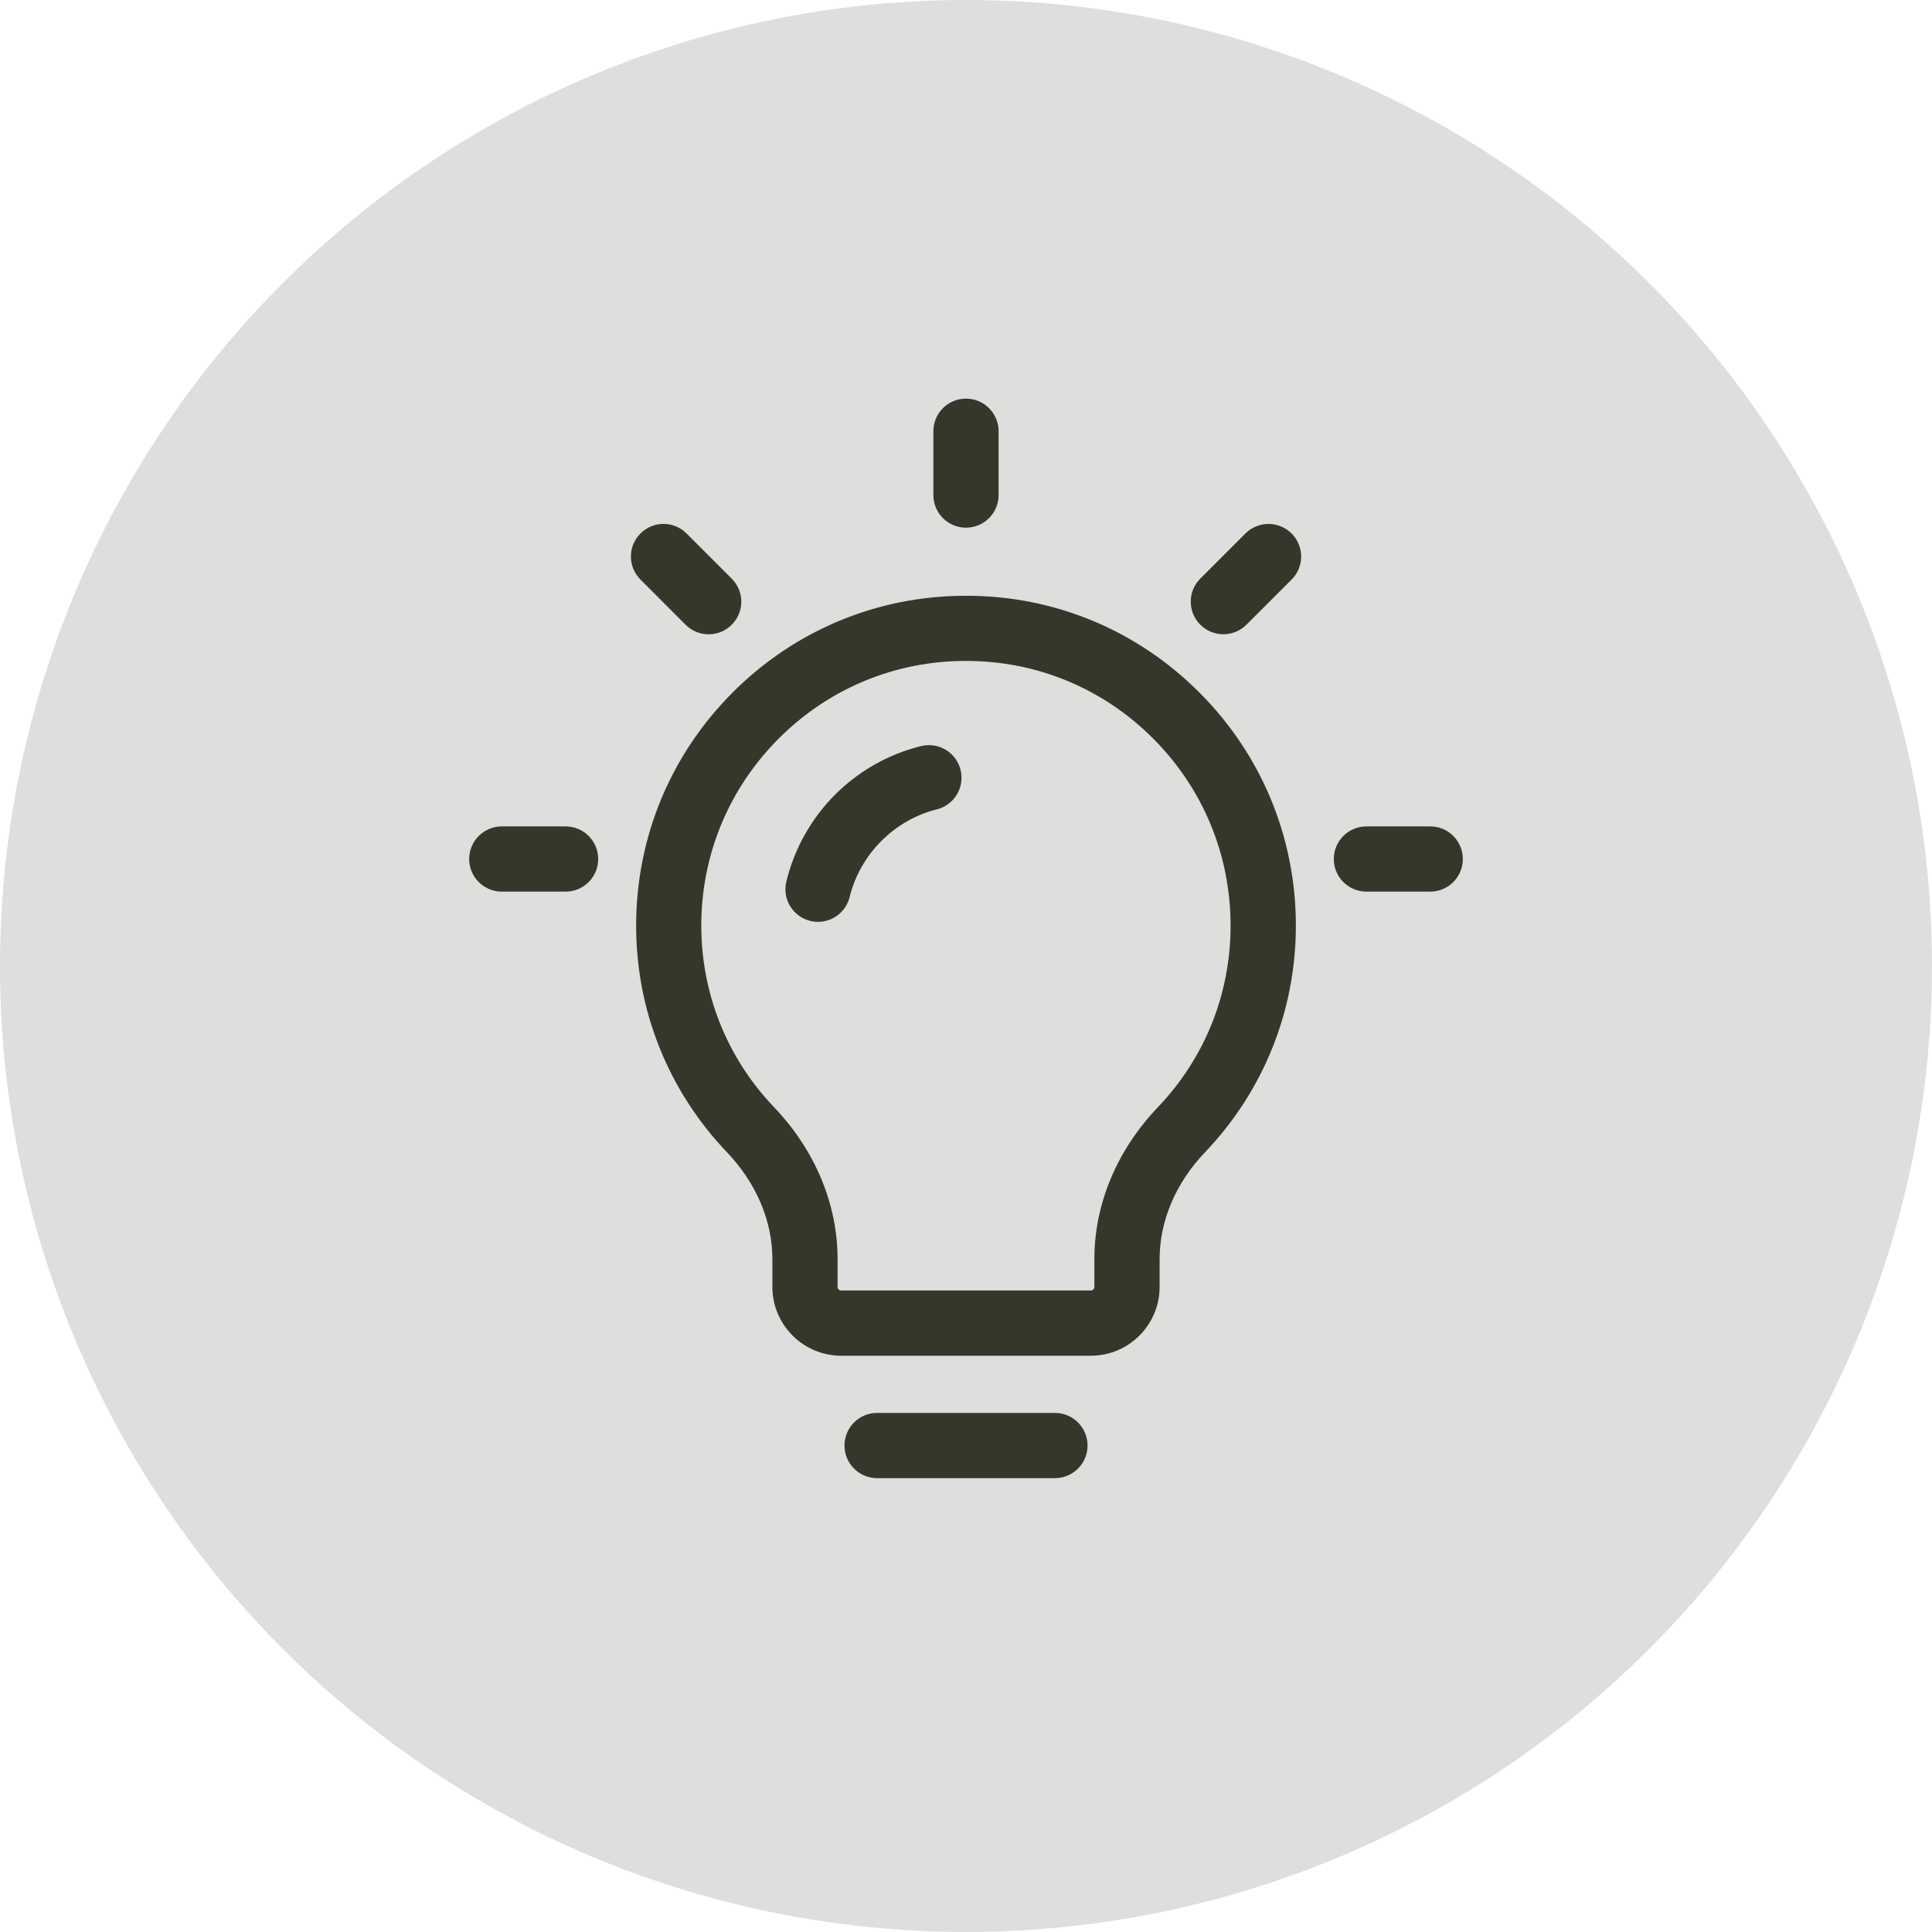 <svg width="70" height="70" viewBox="0 0 70 70" fill="none" xmlns="http://www.w3.org/2000/svg"><circle cx="35" cy="35" r="35" fill="#DEDEDD"/><path d="M35.022 21.586C35.009 21.586 34.994 21.586 34.982 21.586C31.805 21.586 28.814 22.825 26.559 25.076C24.295 27.336 23.048 30.342 23.048 33.538C23.048 36.611 24.216 39.526 26.337 41.746C27.4 42.859 27.985 44.234 27.985 45.619V46.627C27.985 48.003 29.105 49.121 30.479 49.121H39.521C40.897 49.121 42.015 48.003 42.015 46.627V45.619C42.015 44.233 42.6 42.858 43.663 41.745C45.784 39.525 46.952 36.61 46.952 33.538C46.952 30.342 45.706 27.336 43.441 25.076C41.187 22.825 38.197 21.586 35.022 21.586ZM41.956 40.112C40.47 41.667 39.651 43.621 39.651 45.618V46.626C39.651 46.698 39.592 46.757 39.52 46.757H30.478C30.406 46.757 30.347 46.698 30.347 46.626V45.618C30.347 43.621 29.528 41.666 28.042 40.112C26.343 38.335 25.409 35.998 25.409 33.536C25.409 30.972 26.409 28.561 28.226 26.747C30.034 24.942 32.432 23.947 34.984 23.947C34.997 23.948 35.009 23.947 35.015 23.947C37.563 23.947 39.962 24.941 41.769 26.747C43.586 28.561 44.586 30.972 44.586 33.536C44.589 36 43.654 38.335 41.956 40.112Z" fill="#34382B"/><path d="M33.372 27.032C30.955 27.633 29.084 29.514 28.491 31.938C28.336 32.571 28.723 33.211 29.357 33.366C29.451 33.39 29.546 33.4 29.64 33.4C30.17 33.4 30.653 33.039 30.785 32.498C31.163 30.954 32.402 29.707 33.943 29.325C34.575 29.167 34.96 28.527 34.803 27.893C34.647 27.26 34.005 26.878 33.372 27.032Z" fill="#34382B"/><path d="M38.222 51.193H31.778C31.126 51.193 30.597 51.722 30.597 52.375C30.597 53.027 31.126 53.556 31.778 53.556H38.222C38.875 53.556 39.404 53.027 39.404 52.375C39.404 51.722 38.875 51.193 38.222 51.193Z" fill="#34382B"/><path d="M35 19.119C35.652 19.119 36.181 18.59 36.181 17.937V15.625C36.181 14.972 35.652 14.443 35 14.443C34.347 14.443 33.818 14.972 33.818 15.625V17.937C33.818 18.59 34.347 19.119 35 19.119Z" fill="#34382B"/><path d="M51.82 29.942H49.507C48.855 29.942 48.326 30.471 48.326 31.124C48.326 31.776 48.855 32.305 49.507 32.305H51.82C52.472 32.305 53.001 31.776 53.001 31.124C53.001 30.471 52.474 29.942 51.82 29.942Z" fill="#34382B"/><path d="M20.492 29.942H18.18C17.528 29.942 16.999 30.471 16.999 31.124C16.999 31.776 17.528 32.305 18.18 32.305H20.493C21.145 32.305 21.674 31.776 21.674 31.124C21.674 30.471 21.144 29.942 20.492 29.942Z" fill="#34382B"/><path d="M24.84 22.635C25.071 22.866 25.373 22.982 25.676 22.982C25.98 22.982 26.281 22.866 26.512 22.635C26.974 22.174 26.974 21.426 26.512 20.966L24.876 19.329C24.414 18.867 23.666 18.867 23.205 19.329C22.743 19.79 22.743 20.538 23.205 20.998L24.84 22.635Z" fill="#34382B"/><path d="M45.124 19.329L43.489 20.964C43.027 21.425 43.027 22.173 43.489 22.634C43.72 22.865 44.022 22.98 44.325 22.98C44.628 22.98 44.93 22.865 45.161 22.634L46.797 20.998C47.259 20.538 47.259 19.79 46.797 19.329C46.335 18.868 45.585 18.868 45.124 19.329Z" fill="#34382B"/></svg>